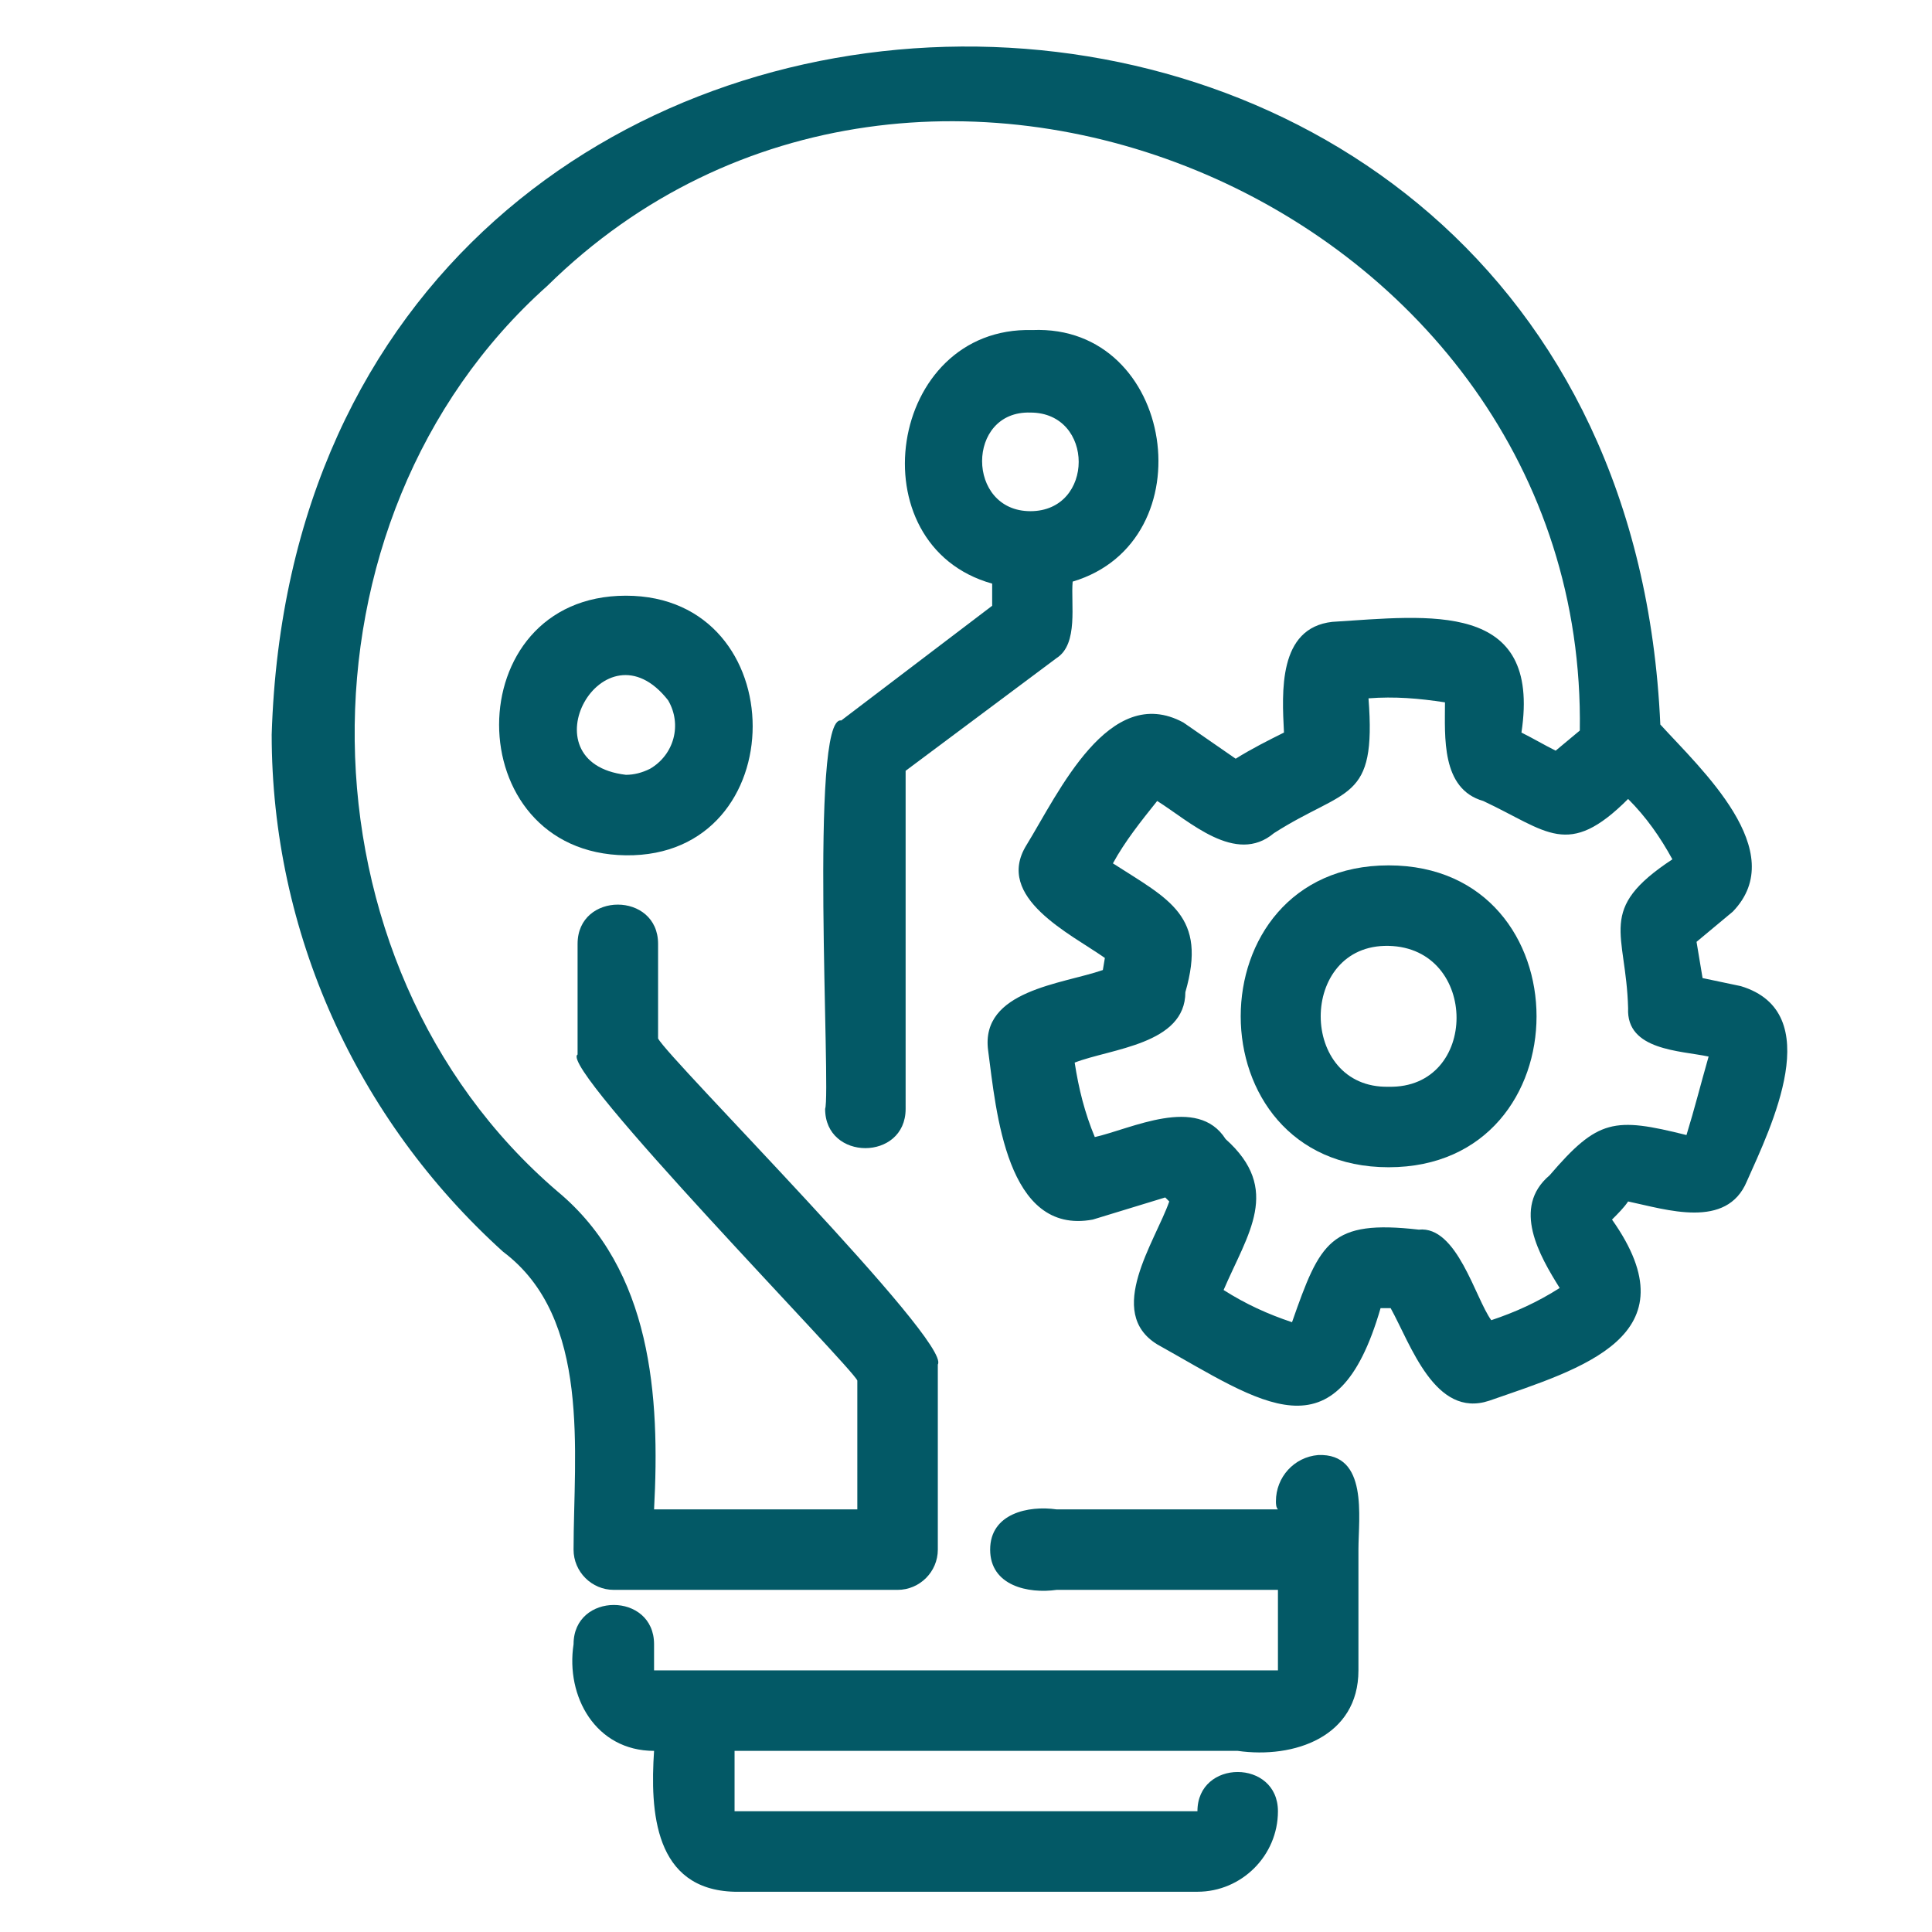 <?xml version="1.0" encoding="utf-8"?>
<!-- Generator: Adobe Illustrator 26.4.1, SVG Export Plug-In . SVG Version: 6.00 Build 0)  -->
<svg version="1.1" id="Layer_1" xmlns="http://www.w3.org/2000/svg" xmlns:xlink="http://www.w3.org/1999/xlink" x="0px" y="0px"
	 viewBox="0 0 96 96" style="enable-background:new 0 0 96 96;" xml:space="preserve">
<style type="text/css">
	.st0{fill:#035966;}
</style>
<g>
	<g>
		<path class="st0" d="M86.5,49l-1.9-0.4c-0.1-0.6-0.2-1.2-0.3-1.8l1.8-1.5c2.9-3-1.6-7.1-3.6-9.3c-2-45.2-67.6-44.8-69,0.5
			c0,9.8,4.2,19.1,11.5,25.7c4.4,3.3,3.5,10,3.5,14.8c0,1.1,0.9,2,2,2h14.1c1.1,0,2-0.9,2-2v-9.2c0.7-1.1-13.4-15.2-13.9-16.2v-4.7
			c0-2.6-4-2.6-4,0v5.5c-1,0.6,13.7,15.6,13.9,16.2V75H32.5c0.3-5.6-0.1-11.9-4.8-15.8c-13.2-11.3-13.5-33.4-0.5-45
			C45.7-4,78.9,10.3,78.5,36.3l-1.2,1c-0.6-0.3-1.1-0.6-1.7-0.9c1-6.6-4.6-5.8-9.4-5.5c-2.7,0.3-2.5,3.5-2.4,5.5
			c-0.8,0.4-1.6,0.8-2.4,1.3l-2.6-1.8c-3.7-2-6.2,3.5-7.8,6.1s2.2,4.4,3.9,5.6l-0.1,0.6c-2,0.7-6.1,1-5.7,4s0.9,9.2,5.2,8.4l3.6-1.1
			l0.2,0.2c-0.7,2-3.2,5.5-0.6,7.1c5.2,2.9,8.9,5.8,11.1-1.8h0.5c1,1.8,2.2,5.5,4.9,4.6c4.6-1.6,10.2-3.2,6.1-9
			c0.3-0.3,0.6-0.6,0.8-0.9c1.9,0.4,4.9,1.4,5.9-1C88,56,90.8,50.3,86.5,49z M83.8,56.4c-3.6-0.9-4.4-0.8-6.8,2
			c-1.9,1.6-0.5,4,0.5,5.6c-1.1,0.7-2.2,1.2-3.4,1.6c-0.8-1.1-1.7-4.7-3.6-4.5c-4.4-0.5-4.9,0.6-6.3,4.6c-1.2-0.4-2.3-0.9-3.4-1.6
			c1.2-2.8,2.9-5,0.1-7.5c-1.4-2.2-4.7-0.5-6.5-0.1c-0.5-1.2-0.8-2.4-1-3.7c1.8-0.7,5.5-0.9,5.5-3.5c1.1-3.8-0.8-4.6-3.6-6.4
			c0.6-1.1,1.4-2.1,2.2-3.1c1.6,1,3.9,3.2,5.8,1.6c3.6-2.3,5.1-1.5,4.7-6.7c1.3-0.1,2.5,0,3.8,0.2c0,1.7-0.2,4.3,1.9,4.9
			c3.2,1.5,4.2,2.9,7.2-0.1c0.9,0.9,1.6,1.9,2.2,3c-3.8,2.5-2.3,3.6-2.2,7.4c-0.1,2.1,2.6,2.1,4,2.4C84.5,53.9,84.2,55.1,83.8,56.4
			L83.8,56.4z"/>
		<path class="st0" d="M69,43c-9.8,0-9.8,15,0,15S78.8,43,69,43z M69,54c-4.5,0.1-4.5-7.1,0-7S73.5,54.1,69,54z"/>
		<path class="st0" d="M65.5,72.3c-1.2,0.1-2.1,1.1-2.1,2.3c0,0.1,0,0.3,0.1,0.4h-11c-1.4-0.2-3.3,0.2-3.3,2s1.9,2.2,3.3,2h11v4h-31
			v-1.3c0-2.6-4-2.6-4,0c-0.4,2.6,1.1,5.3,4,5.3c-0.2,3,0,6.9,4,7h23c2.2,0,4-1.8,4-4c0-2.6-4-2.6-4,0h-23v-3h25c2.8,0.4,6-0.7,6-4
			v-6C67.5,75.4,68,72.2,65.5,72.3z"/>
		<path class="st0" d="M31.1,29.6c-8.4,0-8.4,12.8,0,12.9S39.5,29.6,31.1,29.6z M31.1,38.5c-5.1-0.6-1.1-7.8,2.1-3.7
			c0.7,1.2,0.3,2.7-0.9,3.4C31.9,38.4,31.5,38.5,31.1,38.5z"/>
		<path class="st0" d="M41.8,35.8c-1.6-0.3-0.5,18.5-0.8,19.3c0,2.6,4,2.6,4,0V38.3l7.5-5.6c1.1-0.7,0.7-2.7,0.8-3.8
			c6.7-2,5.1-12.8-2-12.5c-7.2-0.2-8.8,10.7-2,12.6v1.1L41.8,35.8z M51.2,20.5c3.2,0,3.2,4.9,0,4.9S48,20.4,51.2,20.5z"/>
	</g>
</g>
</svg>
